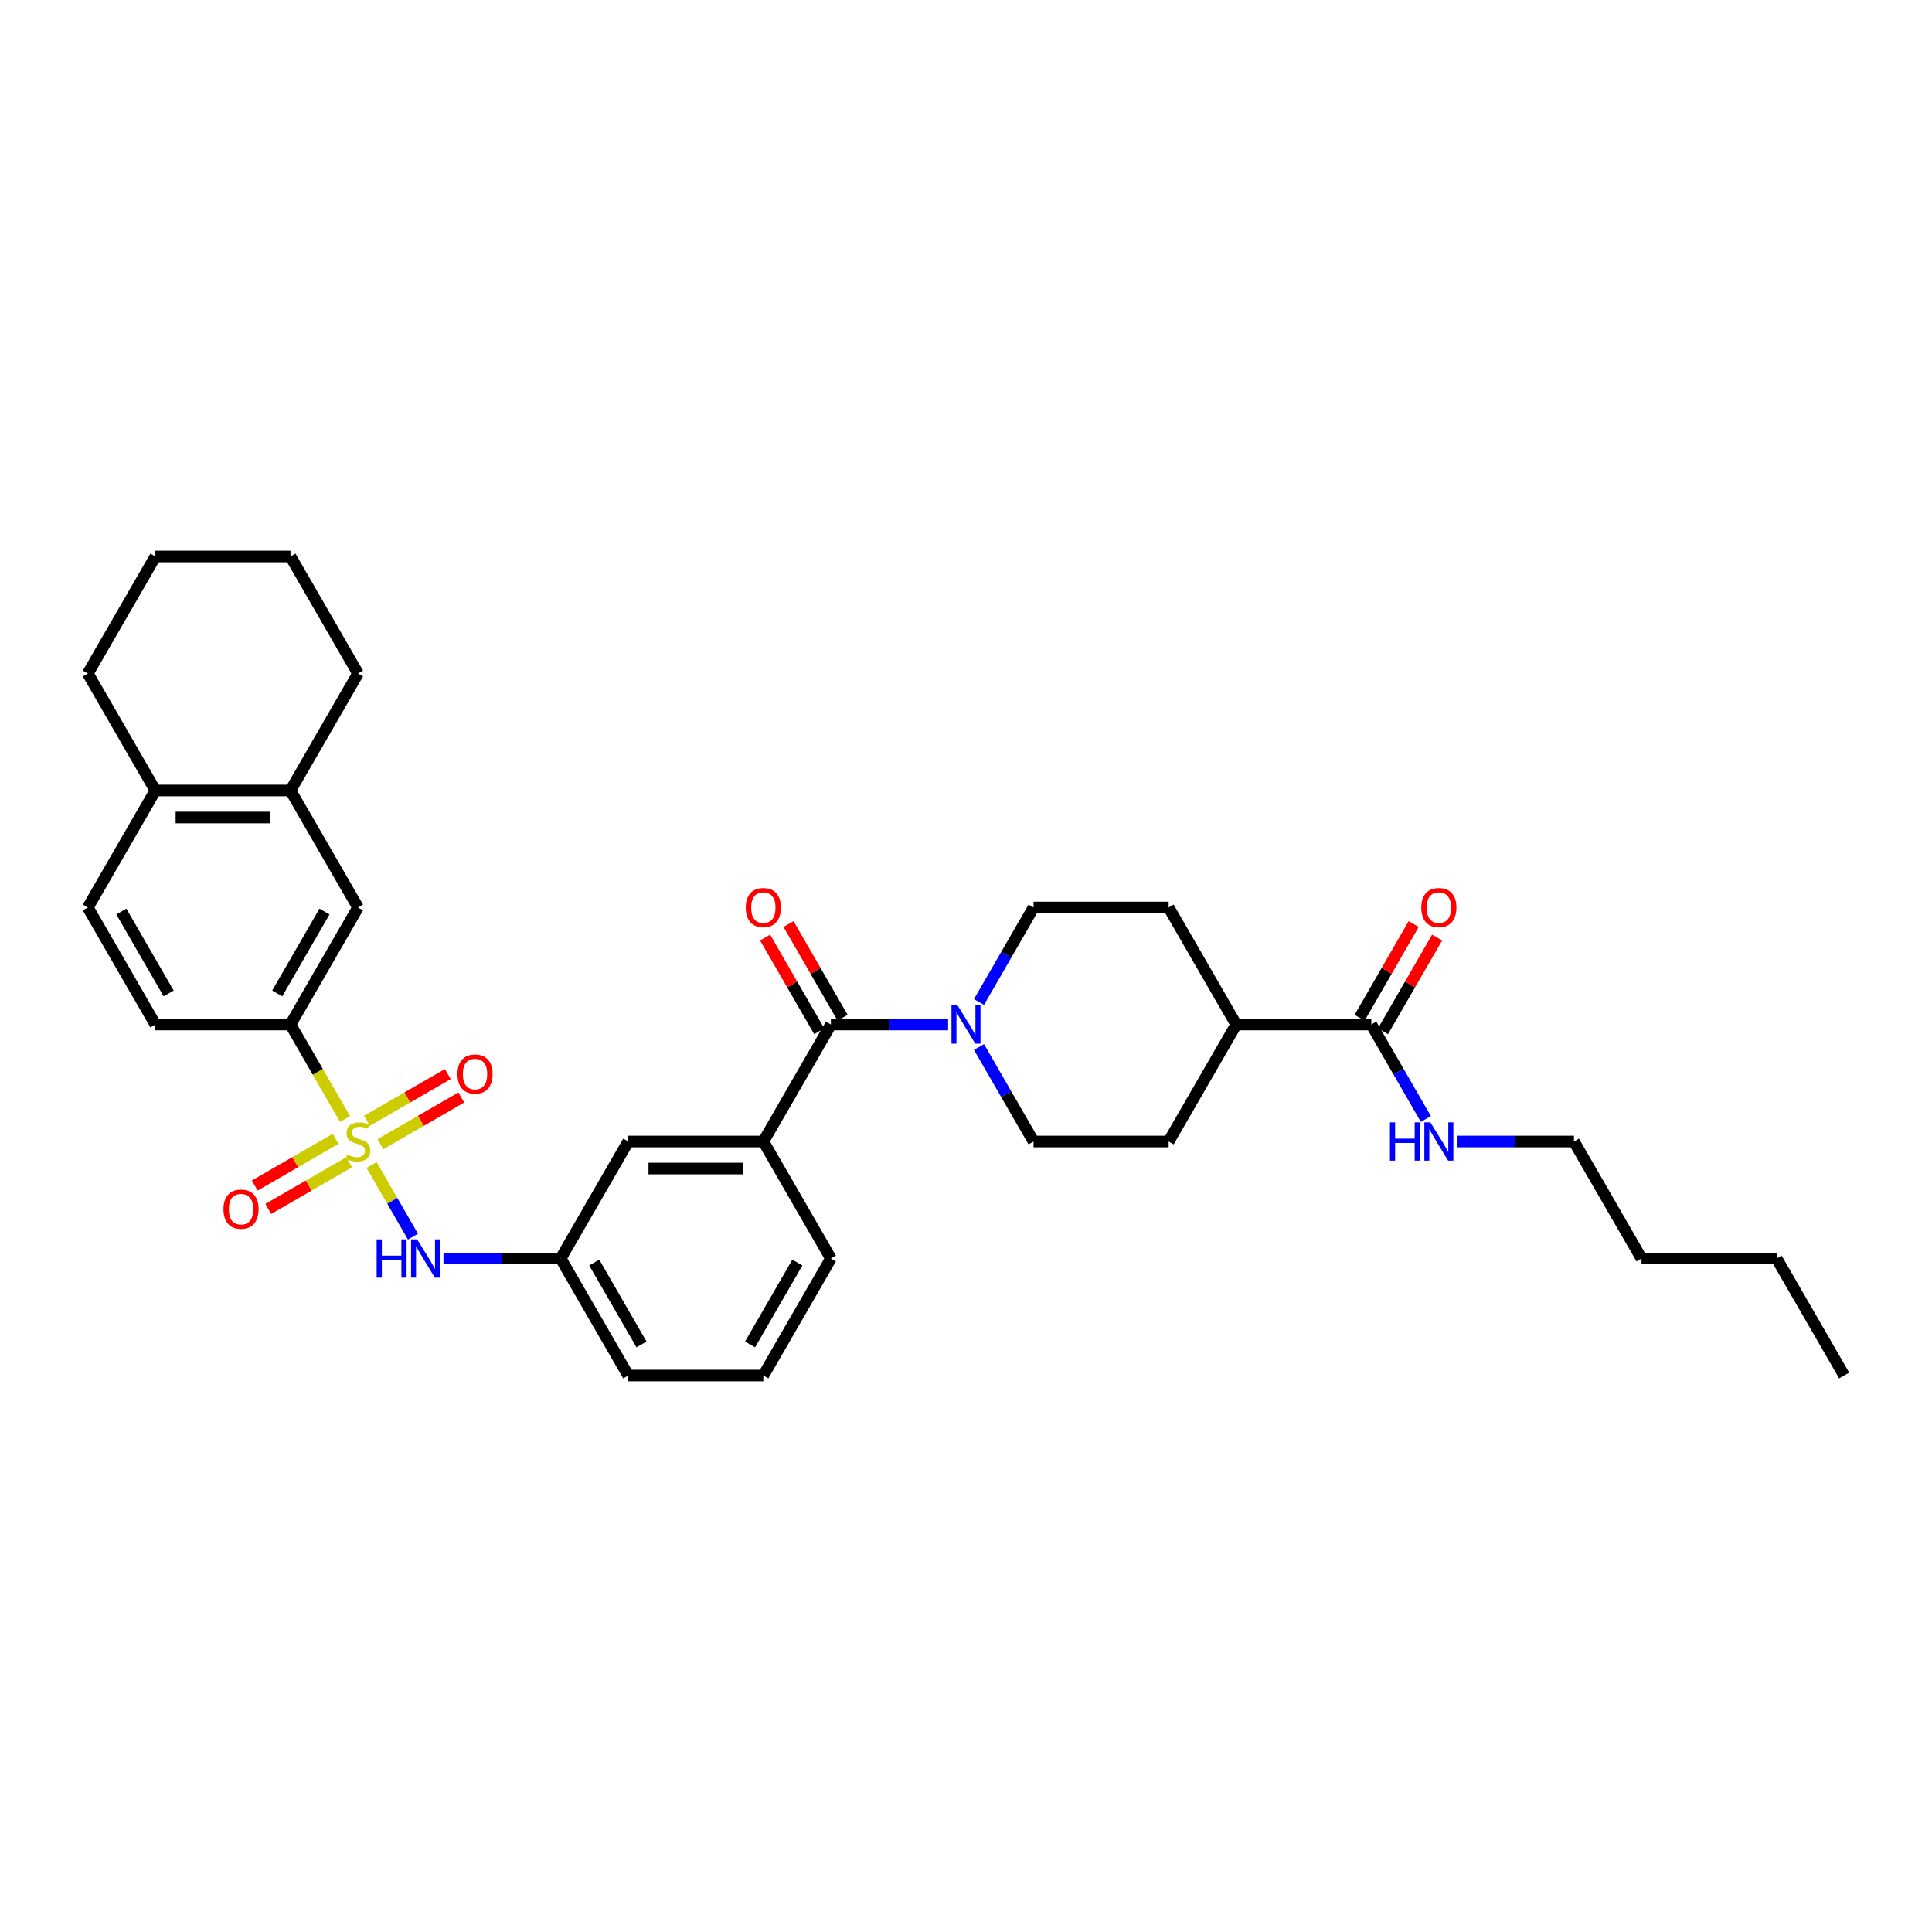 <?xml version='1.0' encoding='iso-8859-1'?>
<svg version='1.1' baseProfile='full'
              xmlns='http://www.w3.org/2000/svg'
                      xmlns:rdkit='http://www.rdkit.org/xml'
                      xmlns:xlink='http://www.w3.org/1999/xlink'
                  xml:space='preserve'
width='1000px' height='1000px' viewBox='0 0 1000 1000'>
<!-- END OF HEADER -->
<rect style='opacity:1.0;fill:#FFFFFF;stroke:none' width='1000' height='1000' x='0' y='0'> </rect>
<path class='bond-2' d='M 192.332,602.996 L 203.044,621.55' style='fill:none;fill-rule:evenodd;stroke:#CCCC00;stroke-width:6px;stroke-linecap:butt;stroke-linejoin:miter;stroke-opacity:1' />
<path class='bond-2' d='M 203.044,621.55 L 213.756,640.104' style='fill:none;fill-rule:evenodd;stroke:#0000FF;stroke-width:6px;stroke-linecap:butt;stroke-linejoin:miter;stroke-opacity:1' />
<path class='bond-3' d='M 178.605,579.219 L 164.477,554.75' style='fill:none;fill-rule:evenodd;stroke:#CCCC00;stroke-width:6px;stroke-linecap:butt;stroke-linejoin:miter;stroke-opacity:1' />
<path class='bond-3' d='M 164.477,554.75 L 150.35,530.281' style='fill:none;fill-rule:evenodd;stroke:#000000;stroke-width:6px;stroke-linecap:butt;stroke-linejoin:miter;stroke-opacity:1' />
<path class='bond-6' d='M 173.72,589.461 L 152.791,601.544' style='fill:none;fill-rule:evenodd;stroke:#CCCC00;stroke-width:6px;stroke-linecap:butt;stroke-linejoin:miter;stroke-opacity:1' />
<path class='bond-6' d='M 152.791,601.544 L 131.862,613.628' style='fill:none;fill-rule:evenodd;stroke:#FF0000;stroke-width:6px;stroke-linecap:butt;stroke-linejoin:miter;stroke-opacity:1' />
<path class='bond-6' d='M 180.713,601.573 L 159.784,613.657' style='fill:none;fill-rule:evenodd;stroke:#CCCC00;stroke-width:6px;stroke-linecap:butt;stroke-linejoin:miter;stroke-opacity:1' />
<path class='bond-6' d='M 159.784,613.657 L 138.855,625.74' style='fill:none;fill-rule:evenodd;stroke:#FF0000;stroke-width:6px;stroke-linecap:butt;stroke-linejoin:miter;stroke-opacity:1' />
<path class='bond-7' d='M 196.909,592.223 L 217.838,580.139' style='fill:none;fill-rule:evenodd;stroke:#CCCC00;stroke-width:6px;stroke-linecap:butt;stroke-linejoin:miter;stroke-opacity:1' />
<path class='bond-7' d='M 217.838,580.139 L 238.767,568.056' style='fill:none;fill-rule:evenodd;stroke:#FF0000;stroke-width:6px;stroke-linecap:butt;stroke-linejoin:miter;stroke-opacity:1' />
<path class='bond-7' d='M 189.916,580.11 L 210.845,568.027' style='fill:none;fill-rule:evenodd;stroke:#CCCC00;stroke-width:6px;stroke-linecap:butt;stroke-linejoin:miter;stroke-opacity:1' />
<path class='bond-7' d='M 210.845,568.027 L 231.774,555.944' style='fill:none;fill-rule:evenodd;stroke:#FF0000;stroke-width:6px;stroke-linecap:butt;stroke-linejoin:miter;stroke-opacity:1' />
<path class='bond-0' d='M 430.07,530.281 L 395.105,590.842' style='fill:none;fill-rule:evenodd;stroke:#000000;stroke-width:6px;stroke-linecap:butt;stroke-linejoin:miter;stroke-opacity:1' />
<path class='bond-1' d='M 430.07,530.281 L 460.406,530.281' style='fill:none;fill-rule:evenodd;stroke:#000000;stroke-width:6px;stroke-linecap:butt;stroke-linejoin:miter;stroke-opacity:1' />
<path class='bond-1' d='M 460.406,530.281 L 490.741,530.281' style='fill:none;fill-rule:evenodd;stroke:#0000FF;stroke-width:6px;stroke-linecap:butt;stroke-linejoin:miter;stroke-opacity:1' />
<path class='bond-13' d='M 436.126,526.784 L 422.128,502.538' style='fill:none;fill-rule:evenodd;stroke:#000000;stroke-width:6px;stroke-linecap:butt;stroke-linejoin:miter;stroke-opacity:1' />
<path class='bond-13' d='M 422.128,502.538 L 408.13,478.293' style='fill:none;fill-rule:evenodd;stroke:#FF0000;stroke-width:6px;stroke-linecap:butt;stroke-linejoin:miter;stroke-opacity:1' />
<path class='bond-13' d='M 424.014,533.777 L 410.016,509.531' style='fill:none;fill-rule:evenodd;stroke:#000000;stroke-width:6px;stroke-linecap:butt;stroke-linejoin:miter;stroke-opacity:1' />
<path class='bond-13' d='M 410.016,509.531 L 396.017,485.286' style='fill:none;fill-rule:evenodd;stroke:#FF0000;stroke-width:6px;stroke-linecap:butt;stroke-linejoin:miter;stroke-opacity:1' />
<path class='bond-14' d='M 506.726,518.63 L 520.846,494.175' style='fill:none;fill-rule:evenodd;stroke:#0000FF;stroke-width:6px;stroke-linecap:butt;stroke-linejoin:miter;stroke-opacity:1' />
<path class='bond-14' d='M 520.846,494.175 L 534.965,469.719' style='fill:none;fill-rule:evenodd;stroke:#000000;stroke-width:6px;stroke-linecap:butt;stroke-linejoin:miter;stroke-opacity:1' />
<path class='bond-15' d='M 506.726,541.931 L 520.846,566.386' style='fill:none;fill-rule:evenodd;stroke:#0000FF;stroke-width:6px;stroke-linecap:butt;stroke-linejoin:miter;stroke-opacity:1' />
<path class='bond-15' d='M 520.846,566.386 L 534.965,590.842' style='fill:none;fill-rule:evenodd;stroke:#000000;stroke-width:6px;stroke-linecap:butt;stroke-linejoin:miter;stroke-opacity:1' />
<path class='bond-11' d='M 229.538,651.403 L 259.874,651.403' style='fill:none;fill-rule:evenodd;stroke:#0000FF;stroke-width:6px;stroke-linecap:butt;stroke-linejoin:miter;stroke-opacity:1' />
<path class='bond-11' d='M 259.874,651.403 L 290.21,651.403' style='fill:none;fill-rule:evenodd;stroke:#000000;stroke-width:6px;stroke-linecap:butt;stroke-linejoin:miter;stroke-opacity:1' />
<path class='bond-8' d='M 150.35,530.281 L 185.315,469.719' style='fill:none;fill-rule:evenodd;stroke:#000000;stroke-width:6px;stroke-linecap:butt;stroke-linejoin:miter;stroke-opacity:1' />
<path class='bond-8' d='M 143.482,514.203 L 167.958,471.811' style='fill:none;fill-rule:evenodd;stroke:#000000;stroke-width:6px;stroke-linecap:butt;stroke-linejoin:miter;stroke-opacity:1' />
<path class='bond-18' d='M 150.35,530.281 L 80.42,530.281' style='fill:none;fill-rule:evenodd;stroke:#000000;stroke-width:6px;stroke-linecap:butt;stroke-linejoin:miter;stroke-opacity:1' />
<path class='bond-4' d='M 395.105,590.842 L 325.175,590.842' style='fill:none;fill-rule:evenodd;stroke:#000000;stroke-width:6px;stroke-linecap:butt;stroke-linejoin:miter;stroke-opacity:1' />
<path class='bond-4' d='M 384.615,604.828 L 335.664,604.828' style='fill:none;fill-rule:evenodd;stroke:#000000;stroke-width:6px;stroke-linecap:butt;stroke-linejoin:miter;stroke-opacity:1' />
<path class='bond-35' d='M 395.105,590.842 L 430.07,651.403' style='fill:none;fill-rule:evenodd;stroke:#000000;stroke-width:6px;stroke-linecap:butt;stroke-linejoin:miter;stroke-opacity:1' />
<path class='bond-5' d='M 709.79,530.281 L 639.86,530.281' style='fill:none;fill-rule:evenodd;stroke:#000000;stroke-width:6px;stroke-linecap:butt;stroke-linejoin:miter;stroke-opacity:1' />
<path class='bond-17' d='M 715.846,533.777 L 729.845,509.531' style='fill:none;fill-rule:evenodd;stroke:#000000;stroke-width:6px;stroke-linecap:butt;stroke-linejoin:miter;stroke-opacity:1' />
<path class='bond-17' d='M 729.845,509.531 L 743.843,485.286' style='fill:none;fill-rule:evenodd;stroke:#FF0000;stroke-width:6px;stroke-linecap:butt;stroke-linejoin:miter;stroke-opacity:1' />
<path class='bond-17' d='M 703.734,526.784 L 717.732,502.538' style='fill:none;fill-rule:evenodd;stroke:#000000;stroke-width:6px;stroke-linecap:butt;stroke-linejoin:miter;stroke-opacity:1' />
<path class='bond-17' d='M 717.732,502.538 L 731.731,478.293' style='fill:none;fill-rule:evenodd;stroke:#FF0000;stroke-width:6px;stroke-linecap:butt;stroke-linejoin:miter;stroke-opacity:1' />
<path class='bond-22' d='M 709.79,530.281 L 723.91,554.736' style='fill:none;fill-rule:evenodd;stroke:#000000;stroke-width:6px;stroke-linecap:butt;stroke-linejoin:miter;stroke-opacity:1' />
<path class='bond-22' d='M 723.91,554.736 L 738.029,579.191' style='fill:none;fill-rule:evenodd;stroke:#0000FF;stroke-width:6px;stroke-linecap:butt;stroke-linejoin:miter;stroke-opacity:1' />
<path class='bond-9' d='M 185.315,469.719 L 150.35,409.158' style='fill:none;fill-rule:evenodd;stroke:#000000;stroke-width:6px;stroke-linecap:butt;stroke-linejoin:miter;stroke-opacity:1' />
<path class='bond-25' d='M 150.35,409.158 L 185.315,348.597' style='fill:none;fill-rule:evenodd;stroke:#000000;stroke-width:6px;stroke-linecap:butt;stroke-linejoin:miter;stroke-opacity:1' />
<path class='bond-34' d='M 150.35,409.158 L 80.42,409.158' style='fill:none;fill-rule:evenodd;stroke:#000000;stroke-width:6px;stroke-linecap:butt;stroke-linejoin:miter;stroke-opacity:1' />
<path class='bond-34' d='M 139.86,423.144 L 90.909,423.144' style='fill:none;fill-rule:evenodd;stroke:#000000;stroke-width:6px;stroke-linecap:butt;stroke-linejoin:miter;stroke-opacity:1' />
<path class='bond-10' d='M 325.175,590.842 L 290.21,651.403' style='fill:none;fill-rule:evenodd;stroke:#000000;stroke-width:6px;stroke-linecap:butt;stroke-linejoin:miter;stroke-opacity:1' />
<path class='bond-26' d='M 290.21,651.403 L 325.175,711.964' style='fill:none;fill-rule:evenodd;stroke:#000000;stroke-width:6px;stroke-linecap:butt;stroke-linejoin:miter;stroke-opacity:1' />
<path class='bond-26' d='M 307.567,653.494 L 332.042,695.887' style='fill:none;fill-rule:evenodd;stroke:#000000;stroke-width:6px;stroke-linecap:butt;stroke-linejoin:miter;stroke-opacity:1' />
<path class='bond-12' d='M 639.86,530.281 L 604.895,590.842' style='fill:none;fill-rule:evenodd;stroke:#000000;stroke-width:6px;stroke-linecap:butt;stroke-linejoin:miter;stroke-opacity:1' />
<path class='bond-37' d='M 639.86,530.281 L 604.895,469.719' style='fill:none;fill-rule:evenodd;stroke:#000000;stroke-width:6px;stroke-linecap:butt;stroke-linejoin:miter;stroke-opacity:1' />
<path class='bond-20' d='M 534.965,469.719 L 604.895,469.719' style='fill:none;fill-rule:evenodd;stroke:#000000;stroke-width:6px;stroke-linecap:butt;stroke-linejoin:miter;stroke-opacity:1' />
<path class='bond-21' d='M 534.965,590.842 L 604.895,590.842' style='fill:none;fill-rule:evenodd;stroke:#000000;stroke-width:6px;stroke-linecap:butt;stroke-linejoin:miter;stroke-opacity:1' />
<path class='bond-16' d='M 80.42,409.158 L 45.455,469.719' style='fill:none;fill-rule:evenodd;stroke:#000000;stroke-width:6px;stroke-linecap:butt;stroke-linejoin:miter;stroke-opacity:1' />
<path class='bond-27' d='M 80.42,409.158 L 45.455,348.597' style='fill:none;fill-rule:evenodd;stroke:#000000;stroke-width:6px;stroke-linecap:butt;stroke-linejoin:miter;stroke-opacity:1' />
<path class='bond-19' d='M 80.42,530.281 L 45.455,469.719' style='fill:none;fill-rule:evenodd;stroke:#000000;stroke-width:6px;stroke-linecap:butt;stroke-linejoin:miter;stroke-opacity:1' />
<path class='bond-19' d='M 87.287,514.203 L 62.812,471.811' style='fill:none;fill-rule:evenodd;stroke:#000000;stroke-width:6px;stroke-linecap:butt;stroke-linejoin:miter;stroke-opacity:1' />
<path class='bond-28' d='M 754.014,590.842 L 784.35,590.842' style='fill:none;fill-rule:evenodd;stroke:#0000FF;stroke-width:6px;stroke-linecap:butt;stroke-linejoin:miter;stroke-opacity:1' />
<path class='bond-28' d='M 784.35,590.842 L 814.685,590.842' style='fill:none;fill-rule:evenodd;stroke:#000000;stroke-width:6px;stroke-linecap:butt;stroke-linejoin:miter;stroke-opacity:1' />
<path class='bond-23' d='M 430.07,651.403 L 395.105,711.964' style='fill:none;fill-rule:evenodd;stroke:#000000;stroke-width:6px;stroke-linecap:butt;stroke-linejoin:miter;stroke-opacity:1' />
<path class='bond-23' d='M 412.713,653.494 L 388.237,695.887' style='fill:none;fill-rule:evenodd;stroke:#000000;stroke-width:6px;stroke-linecap:butt;stroke-linejoin:miter;stroke-opacity:1' />
<path class='bond-24' d='M 395.105,711.964 L 325.175,711.964' style='fill:none;fill-rule:evenodd;stroke:#000000;stroke-width:6px;stroke-linecap:butt;stroke-linejoin:miter;stroke-opacity:1' />
<path class='bond-31' d='M 185.315,348.597 L 150.35,288.036' style='fill:none;fill-rule:evenodd;stroke:#000000;stroke-width:6px;stroke-linecap:butt;stroke-linejoin:miter;stroke-opacity:1' />
<path class='bond-33' d='M 45.455,348.597 L 80.42,288.036' style='fill:none;fill-rule:evenodd;stroke:#000000;stroke-width:6px;stroke-linecap:butt;stroke-linejoin:miter;stroke-opacity:1' />
<path class='bond-29' d='M 814.685,590.842 L 849.65,651.403' style='fill:none;fill-rule:evenodd;stroke:#000000;stroke-width:6px;stroke-linecap:butt;stroke-linejoin:miter;stroke-opacity:1' />
<path class='bond-30' d='M 849.65,651.403 L 919.58,651.403' style='fill:none;fill-rule:evenodd;stroke:#000000;stroke-width:6px;stroke-linecap:butt;stroke-linejoin:miter;stroke-opacity:1' />
<path class='bond-32' d='M 919.58,651.403 L 954.545,711.964' style='fill:none;fill-rule:evenodd;stroke:#000000;stroke-width:6px;stroke-linecap:butt;stroke-linejoin:miter;stroke-opacity:1' />
<path class='bond-36' d='M 150.35,288.036 L 80.42,288.036' style='fill:none;fill-rule:evenodd;stroke:#000000;stroke-width:6px;stroke-linecap:butt;stroke-linejoin:miter;stroke-opacity:1' />
<path  class='atom-0' d='M 179.72 597.639
Q 179.944 597.723, 180.867 598.115
Q 181.79 598.506, 182.797 598.758
Q 183.832 598.982, 184.839 598.982
Q 186.713 598.982, 187.804 598.087
Q 188.895 597.164, 188.895 595.569
Q 188.895 594.478, 188.336 593.807
Q 187.804 593.136, 186.965 592.772
Q 186.126 592.408, 184.727 591.989
Q 182.965 591.457, 181.902 590.954
Q 180.867 590.45, 180.112 589.387
Q 179.385 588.324, 179.385 586.534
Q 179.385 584.045, 181.063 582.506
Q 182.769 580.968, 186.126 580.968
Q 188.42 580.968, 191.021 582.059
L 190.378 584.212
Q 188 583.233, 186.21 583.233
Q 184.28 583.233, 183.217 584.045
Q 182.154 584.828, 182.182 586.198
Q 182.182 587.261, 182.713 587.905
Q 183.273 588.548, 184.056 588.912
Q 184.867 589.275, 186.21 589.695
Q 188 590.254, 189.063 590.814
Q 190.126 591.373, 190.881 592.52
Q 191.664 593.639, 191.664 595.569
Q 191.664 598.31, 189.818 599.793
Q 188 601.247, 184.951 601.247
Q 183.189 601.247, 181.846 600.856
Q 180.531 600.492, 178.965 599.849
L 179.72 597.639
' fill='#CCCC00'/>
<path  class='atom-2' d='M 495.622 520.379
L 502.112 530.868
Q 502.755 531.903, 503.79 533.777
Q 504.825 535.651, 504.881 535.763
L 504.881 520.379
L 507.51 520.379
L 507.51 540.183
L 504.797 540.183
L 497.832 528.714
Q 497.021 527.372, 496.154 525.833
Q 495.315 524.295, 495.063 523.819
L 495.063 540.183
L 492.49 540.183
L 492.49 520.379
L 495.622 520.379
' fill='#0000FF'/>
<path  class='atom-3' d='M 194.951 641.501
L 197.636 641.501
L 197.636 649.921
L 207.762 649.921
L 207.762 641.501
L 210.448 641.501
L 210.448 661.305
L 207.762 661.305
L 207.762 652.158
L 197.636 652.158
L 197.636 661.305
L 194.951 661.305
L 194.951 641.501
' fill='#0000FF'/>
<path  class='atom-3' d='M 215.902 641.501
L 222.392 651.99
Q 223.035 653.025, 224.07 654.9
Q 225.105 656.774, 225.161 656.886
L 225.161 641.501
L 227.79 641.501
L 227.79 661.305
L 225.077 661.305
L 218.112 649.837
Q 217.301 648.494, 216.434 646.955
Q 215.594 645.417, 215.343 644.942
L 215.343 661.305
L 212.769 661.305
L 212.769 641.501
L 215.902 641.501
' fill='#0000FF'/>
<path  class='atom-7' d='M 115.663 625.863
Q 115.663 621.108, 118.012 618.45
Q 120.362 615.793, 124.753 615.793
Q 129.145 615.793, 131.495 618.45
Q 133.844 621.108, 133.844 625.863
Q 133.844 630.674, 131.467 633.415
Q 129.089 636.129, 124.753 636.129
Q 120.39 636.129, 118.012 633.415
Q 115.663 630.702, 115.663 625.863
M 124.753 633.891
Q 127.774 633.891, 129.397 631.877
Q 131.047 629.835, 131.047 625.863
Q 131.047 621.975, 129.397 620.017
Q 127.774 618.031, 124.753 618.031
Q 121.732 618.031, 120.082 619.989
Q 118.46 621.947, 118.46 625.863
Q 118.46 629.863, 120.082 631.877
Q 121.732 633.891, 124.753 633.891
' fill='#FF0000'/>
<path  class='atom-8' d='M 236.785 555.933
Q 236.785 551.177, 239.135 548.52
Q 241.484 545.863, 245.876 545.863
Q 250.268 545.863, 252.617 548.52
Q 254.967 551.177, 254.967 555.933
Q 254.967 560.744, 252.589 563.485
Q 250.212 566.198, 245.876 566.198
Q 241.512 566.198, 239.135 563.485
Q 236.785 560.772, 236.785 555.933
M 245.876 563.961
Q 248.897 563.961, 250.519 561.947
Q 252.17 559.905, 252.17 555.933
Q 252.17 552.045, 250.519 550.087
Q 248.897 548.101, 245.876 548.101
Q 242.855 548.101, 241.205 550.059
Q 239.582 552.017, 239.582 555.933
Q 239.582 559.933, 241.205 561.947
Q 242.855 563.961, 245.876 563.961
' fill='#FF0000'/>
<path  class='atom-14' d='M 386.014 469.775
Q 386.014 465.02, 388.364 462.363
Q 390.713 459.705, 395.105 459.705
Q 399.497 459.705, 401.846 462.363
Q 404.196 465.02, 404.196 469.775
Q 404.196 474.587, 401.818 477.328
Q 399.441 480.041, 395.105 480.041
Q 390.741 480.041, 388.364 477.328
Q 386.014 474.614, 386.014 469.775
M 395.105 477.803
Q 398.126 477.803, 399.748 475.789
Q 401.399 473.747, 401.399 469.775
Q 401.399 465.887, 399.748 463.929
Q 398.126 461.943, 395.105 461.943
Q 392.084 461.943, 390.434 463.901
Q 388.811 465.859, 388.811 469.775
Q 388.811 473.775, 390.434 475.789
Q 392.084 477.803, 395.105 477.803
' fill='#FF0000'/>
<path  class='atom-18' d='M 735.664 469.775
Q 735.664 465.02, 738.014 462.363
Q 740.364 459.705, 744.755 459.705
Q 749.147 459.705, 751.497 462.363
Q 753.846 465.02, 753.846 469.775
Q 753.846 474.587, 751.469 477.328
Q 749.091 480.041, 744.755 480.041
Q 740.392 480.041, 738.014 477.328
Q 735.664 474.614, 735.664 469.775
M 744.755 477.803
Q 747.776 477.803, 749.399 475.789
Q 751.049 473.747, 751.049 469.775
Q 751.049 465.887, 749.399 463.929
Q 747.776 461.943, 744.755 461.943
Q 741.734 461.943, 740.084 463.901
Q 738.462 465.859, 738.462 469.775
Q 738.462 473.775, 740.084 475.789
Q 741.734 477.803, 744.755 477.803
' fill='#FF0000'/>
<path  class='atom-23' d='M 719.427 580.94
L 722.112 580.94
L 722.112 589.359
L 732.238 589.359
L 732.238 580.94
L 734.923 580.94
L 734.923 600.744
L 732.238 600.744
L 732.238 591.597
L 722.112 591.597
L 722.112 600.744
L 719.427 600.744
L 719.427 580.94
' fill='#0000FF'/>
<path  class='atom-23' d='M 740.378 580.94
L 746.867 591.429
Q 747.51 592.464, 748.545 594.338
Q 749.58 596.212, 749.636 596.324
L 749.636 580.94
L 752.266 580.94
L 752.266 600.744
L 749.552 600.744
L 742.587 589.275
Q 741.776 587.933, 740.909 586.394
Q 740.07 584.856, 739.818 584.38
L 739.818 600.744
L 737.245 600.744
L 737.245 580.94
L 740.378 580.94
' fill='#0000FF'/>
</svg>
